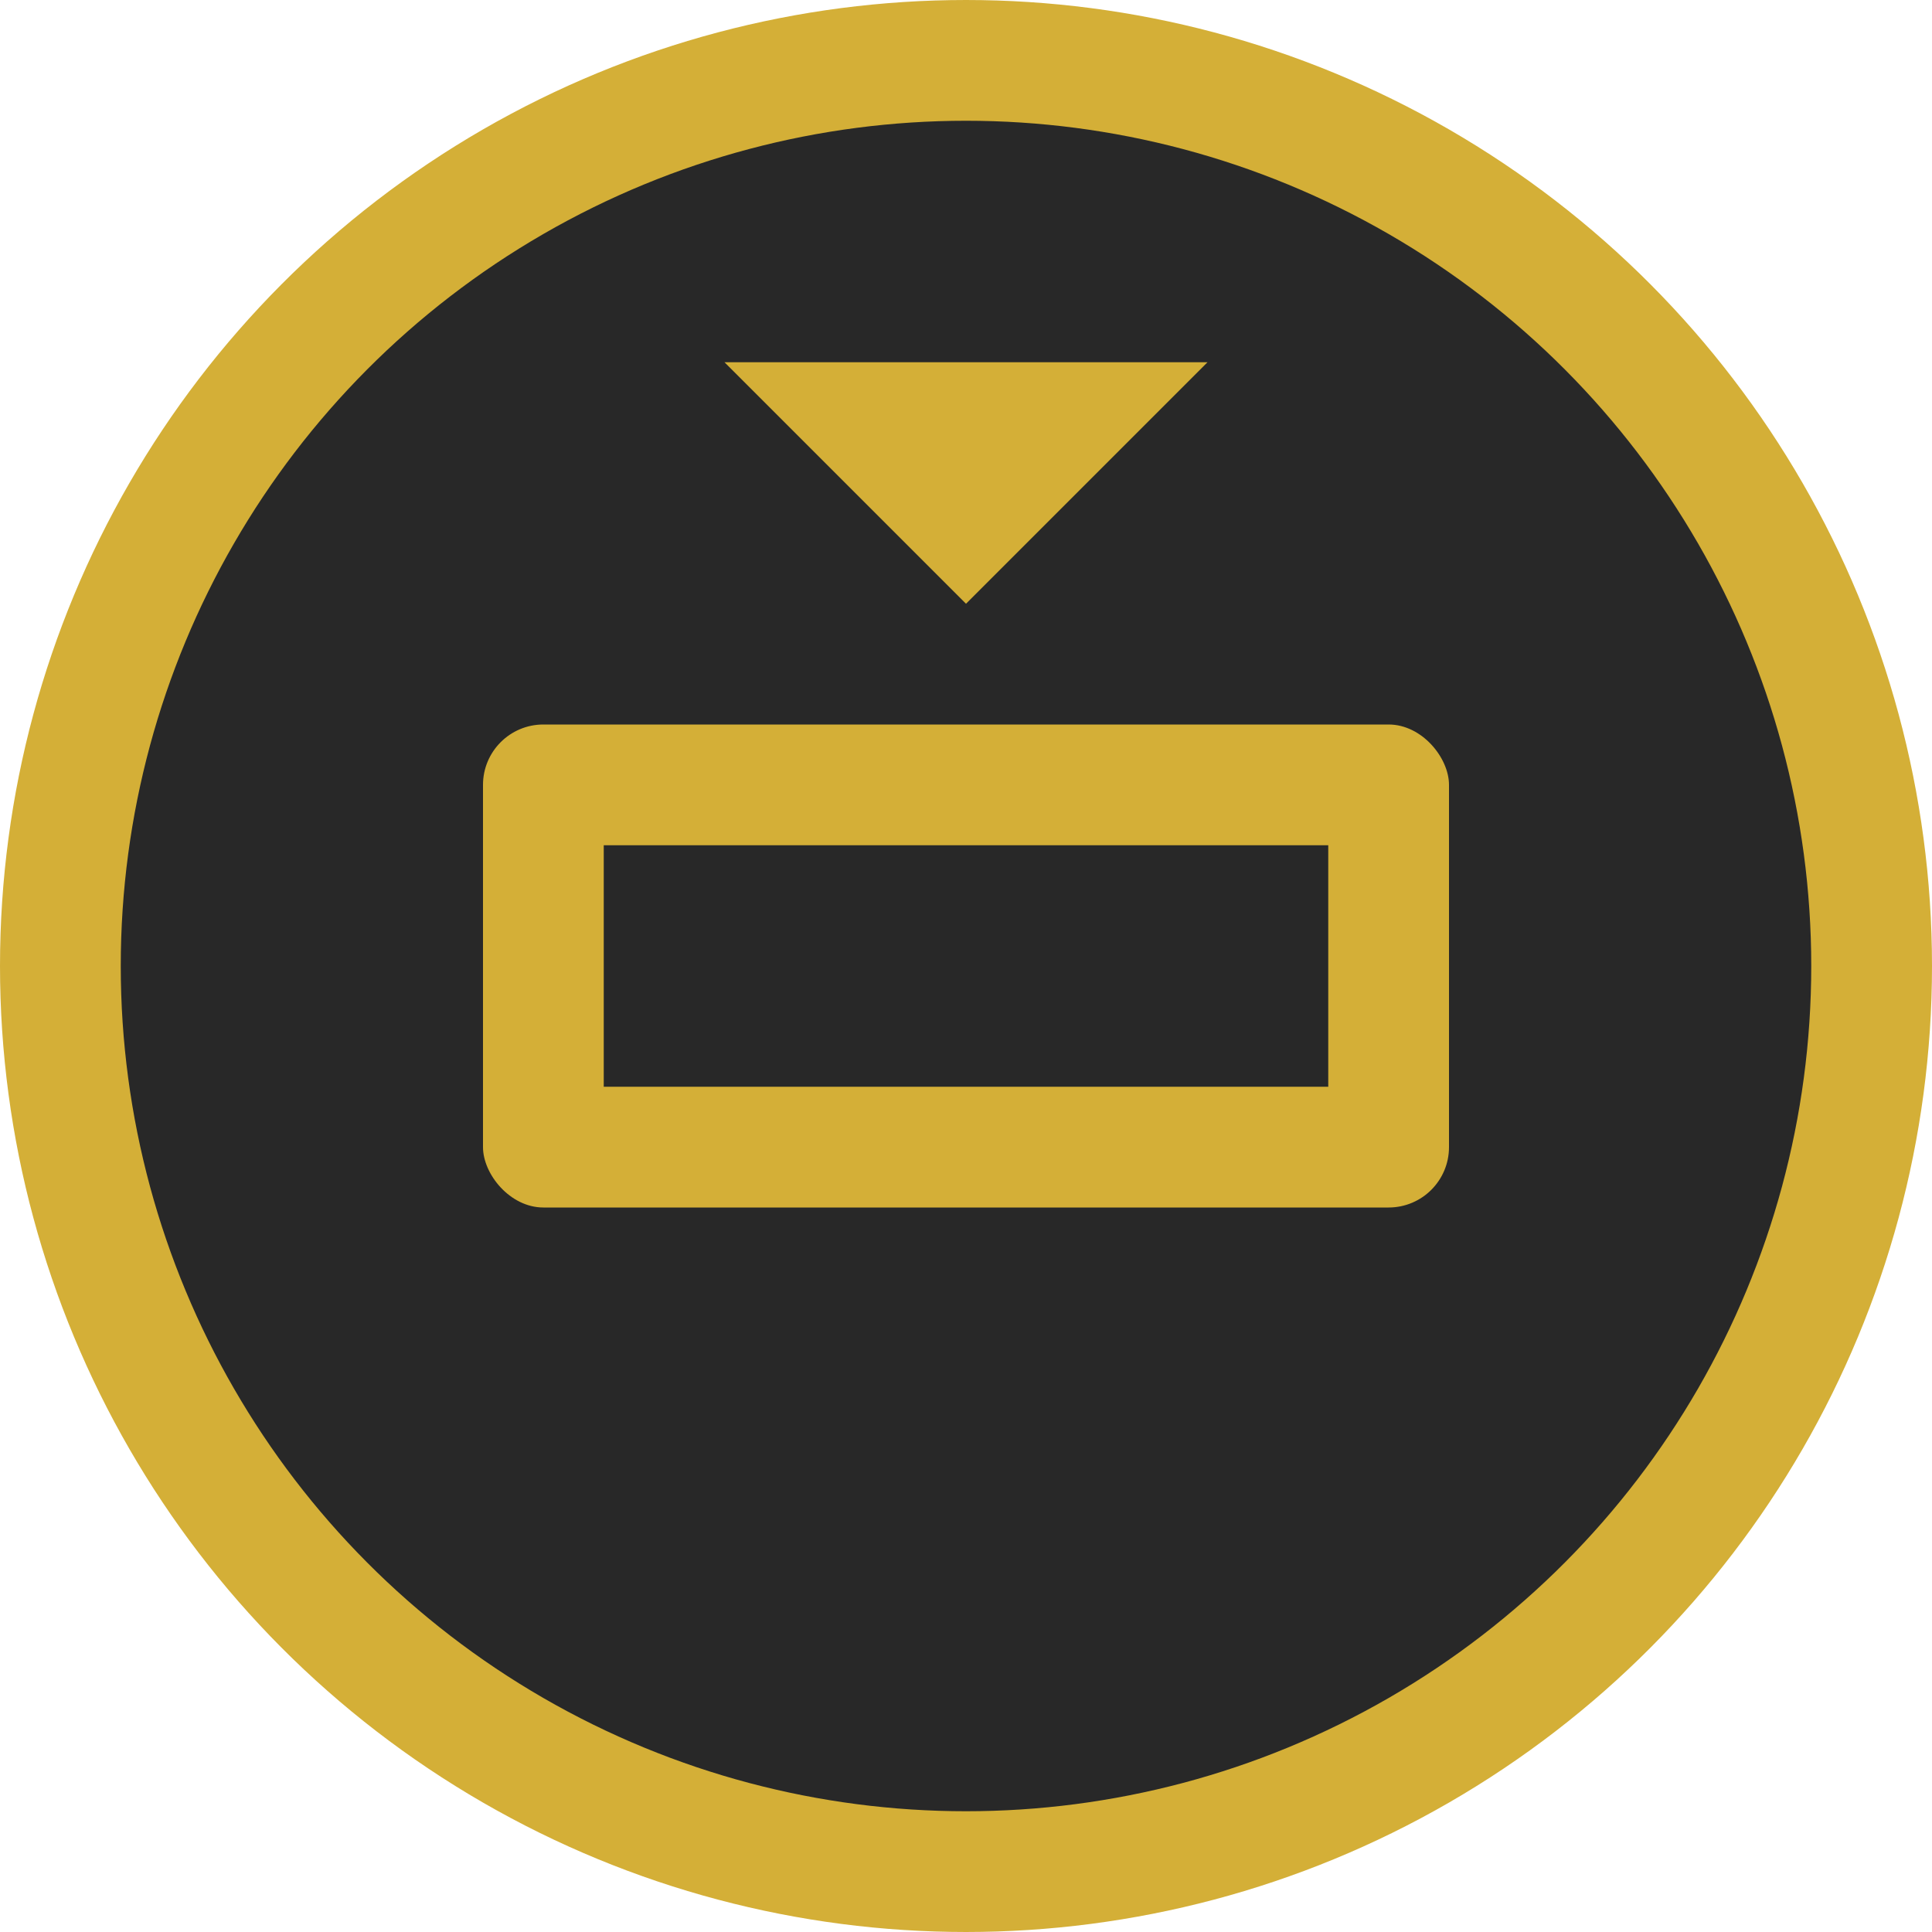 <svg xmlns="http://www.w3.org/2000/svg" width="32" height="32" viewBox="0 0 32 32">
  <style>
    .gold { fill: #d4af37; }
    .dark { fill: #282828; }
  </style>
  <circle cx="16" cy="16" r="15" fill="#282828" stroke="#d4af37" stroke-width="2" />
  <rect x="8" y="12" width="16" height="8" rx="1" ry="1" class="gold" />
  <rect x="10" y="14" width="12" height="4" class="dark" />
  <path d="M12,6 L20,6 L16,10 Z" class="gold" />
</svg>